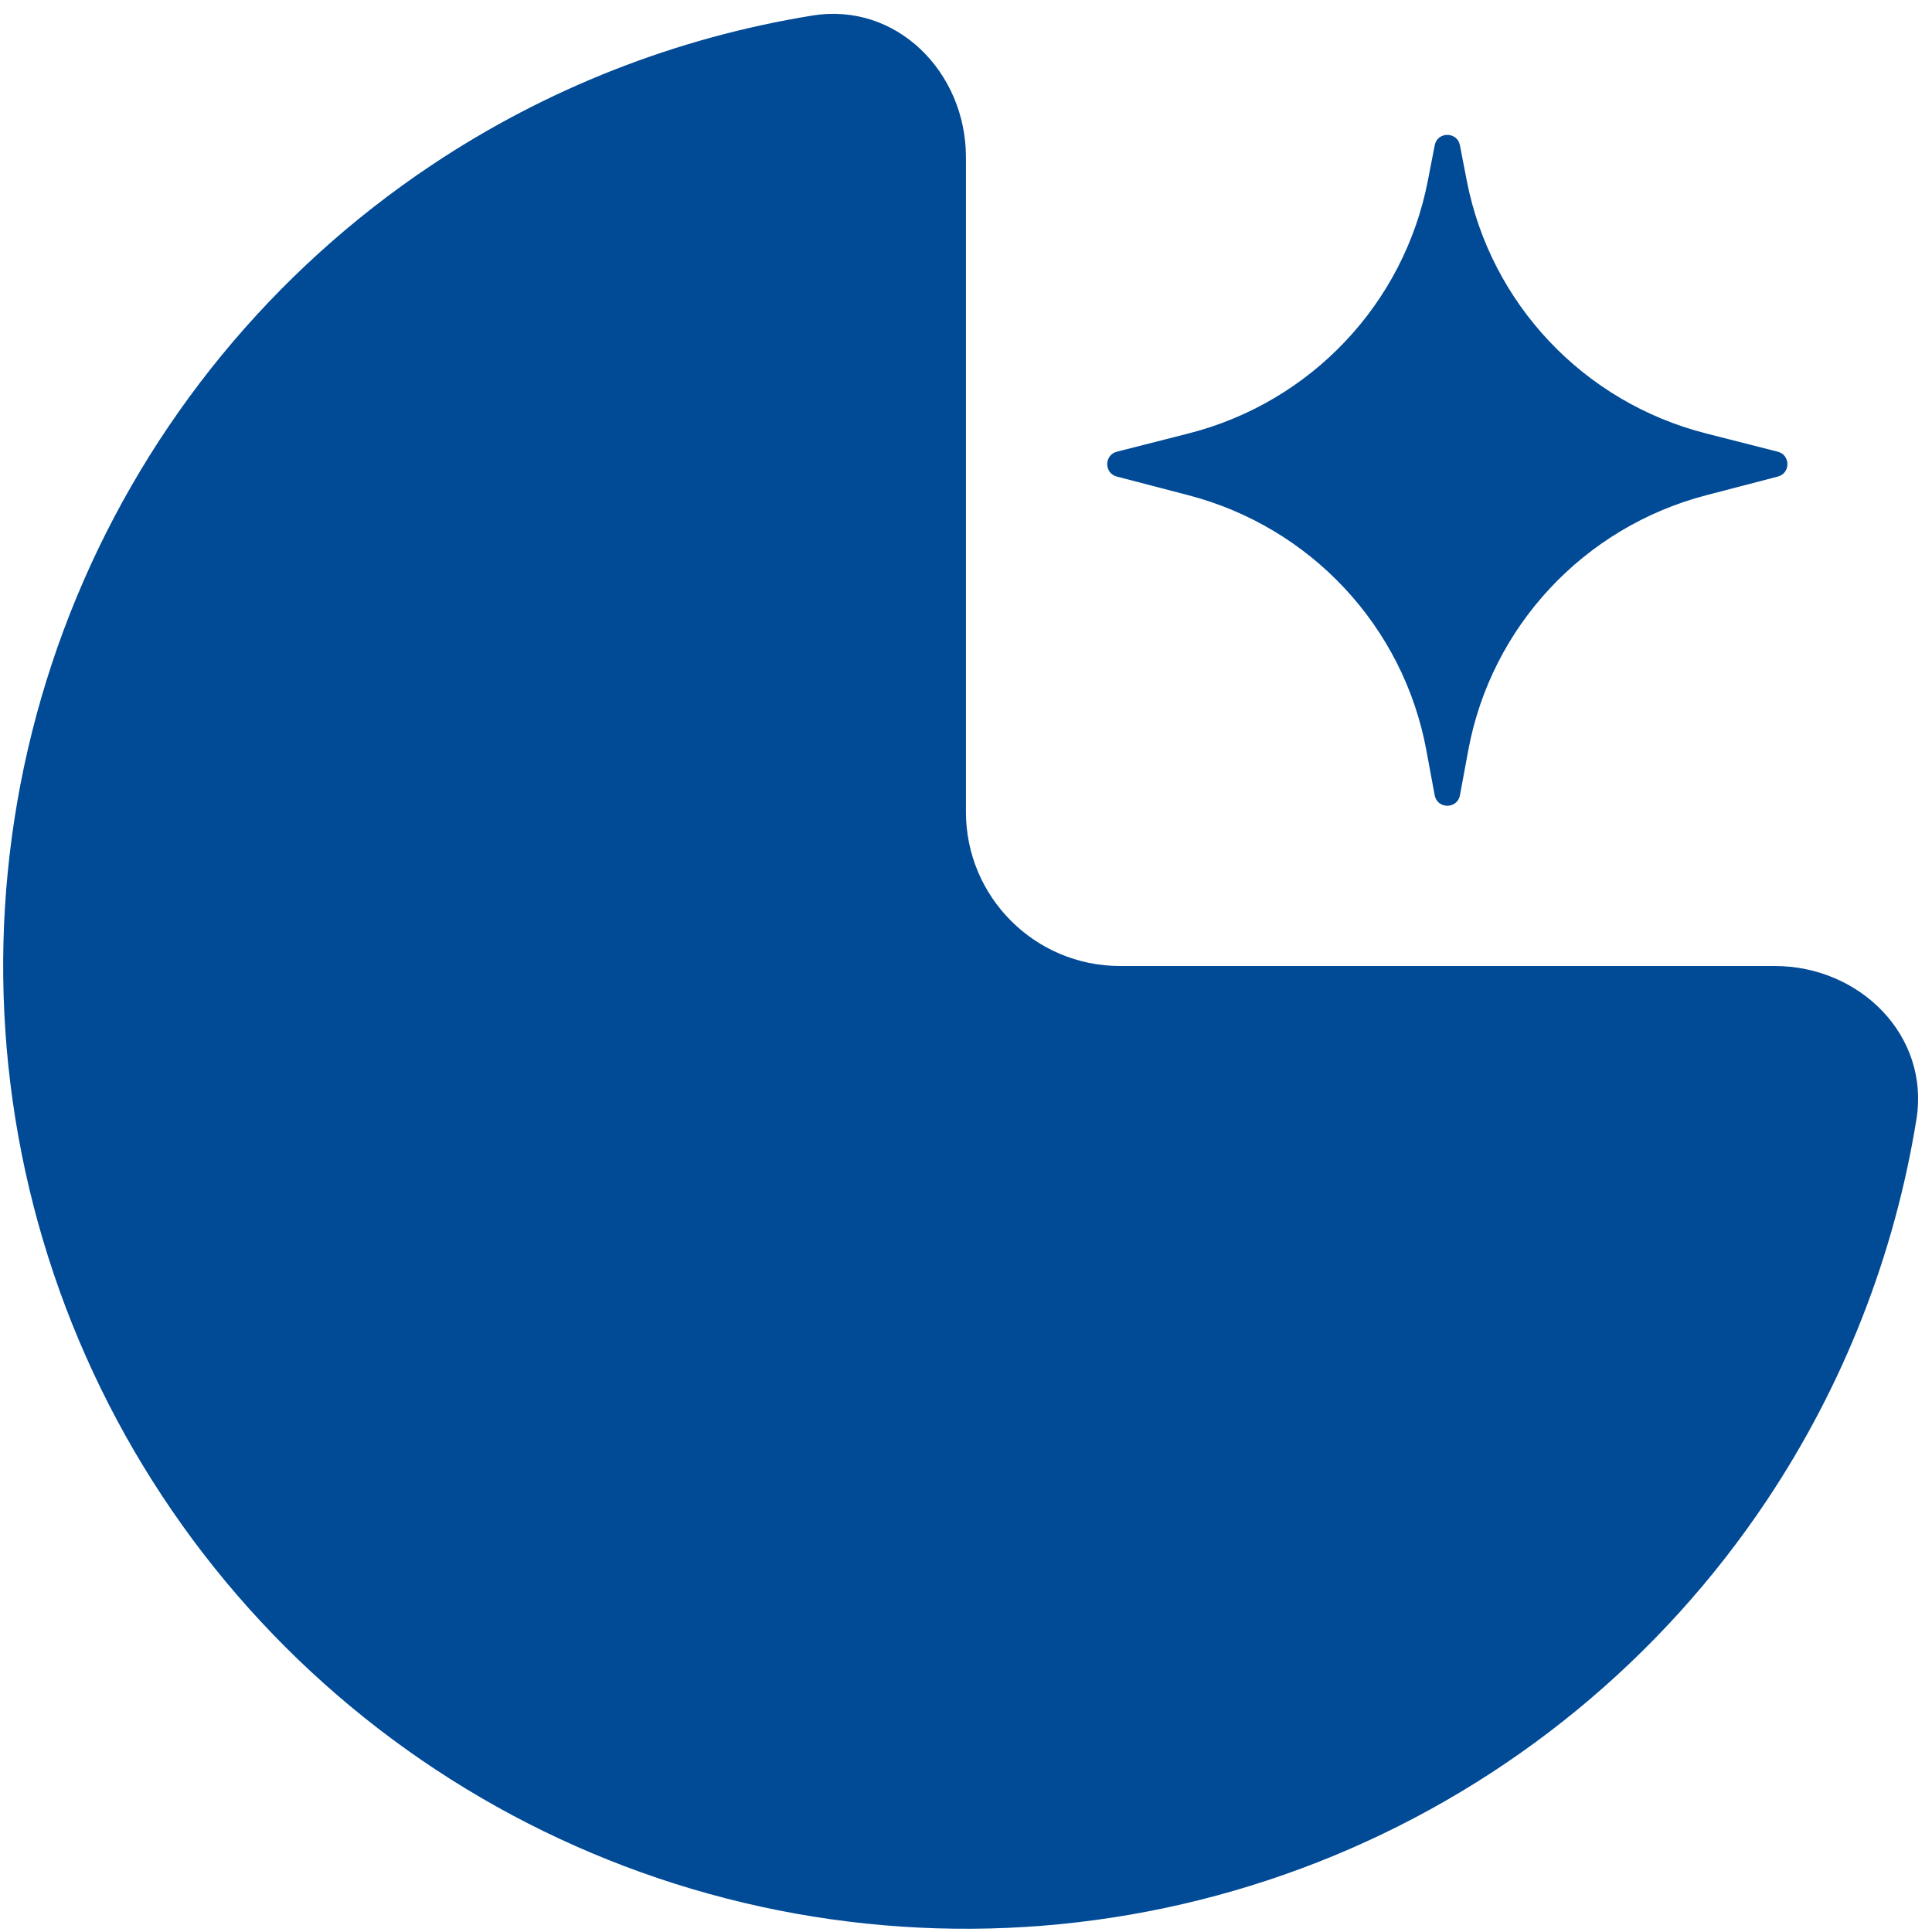 <svg width="288" height="288" viewBox="0 0 288 288" fill="none" xmlns="http://www.w3.org/2000/svg">
<path d="M264.547 144C277.229 144 287.697 154.346 285.677 166.866C282.408 187.119 274.819 206.529 263.322 223.735C247.552 247.336 225.138 265.731 198.913 276.594C172.689 287.456 143.832 290.299 115.992 284.761C88.152 279.223 62.58 265.554 42.508 245.483C22.437 225.412 8.768 199.839 3.23 171.999C-2.307 144.159 0.535 115.302 11.397 89.078C22.26 62.853 40.655 40.439 64.257 24.669C81.462 13.172 100.872 5.583 121.126 2.315C133.646 0.294 143.991 10.762 143.991 23.445L143.991 121.037C143.991 133.719 154.272 144 166.954 144L264.547 144Z" fill="#004A96"/>
<path d="M265.006 67.335C266.923 67.823 266.93 70.543 265.017 71.041L254.347 73.823C236.117 78.576 222.292 93.388 218.876 111.829L217.631 118.547C217.245 120.633 214.256 120.633 213.868 118.547L212.618 111.809C209.196 93.379 195.375 78.576 177.154 73.823L166.485 71.04C164.572 70.541 164.579 67.822 166.495 67.334L177.183 64.612C195.393 59.974 209.282 45.302 212.846 26.937L213.871 21.657C214.271 19.591 217.228 19.591 217.628 21.657L218.646 26.917C222.204 45.291 236.097 59.974 254.316 64.612L265.006 67.335Z" fill="#004A96"/>
</svg>
